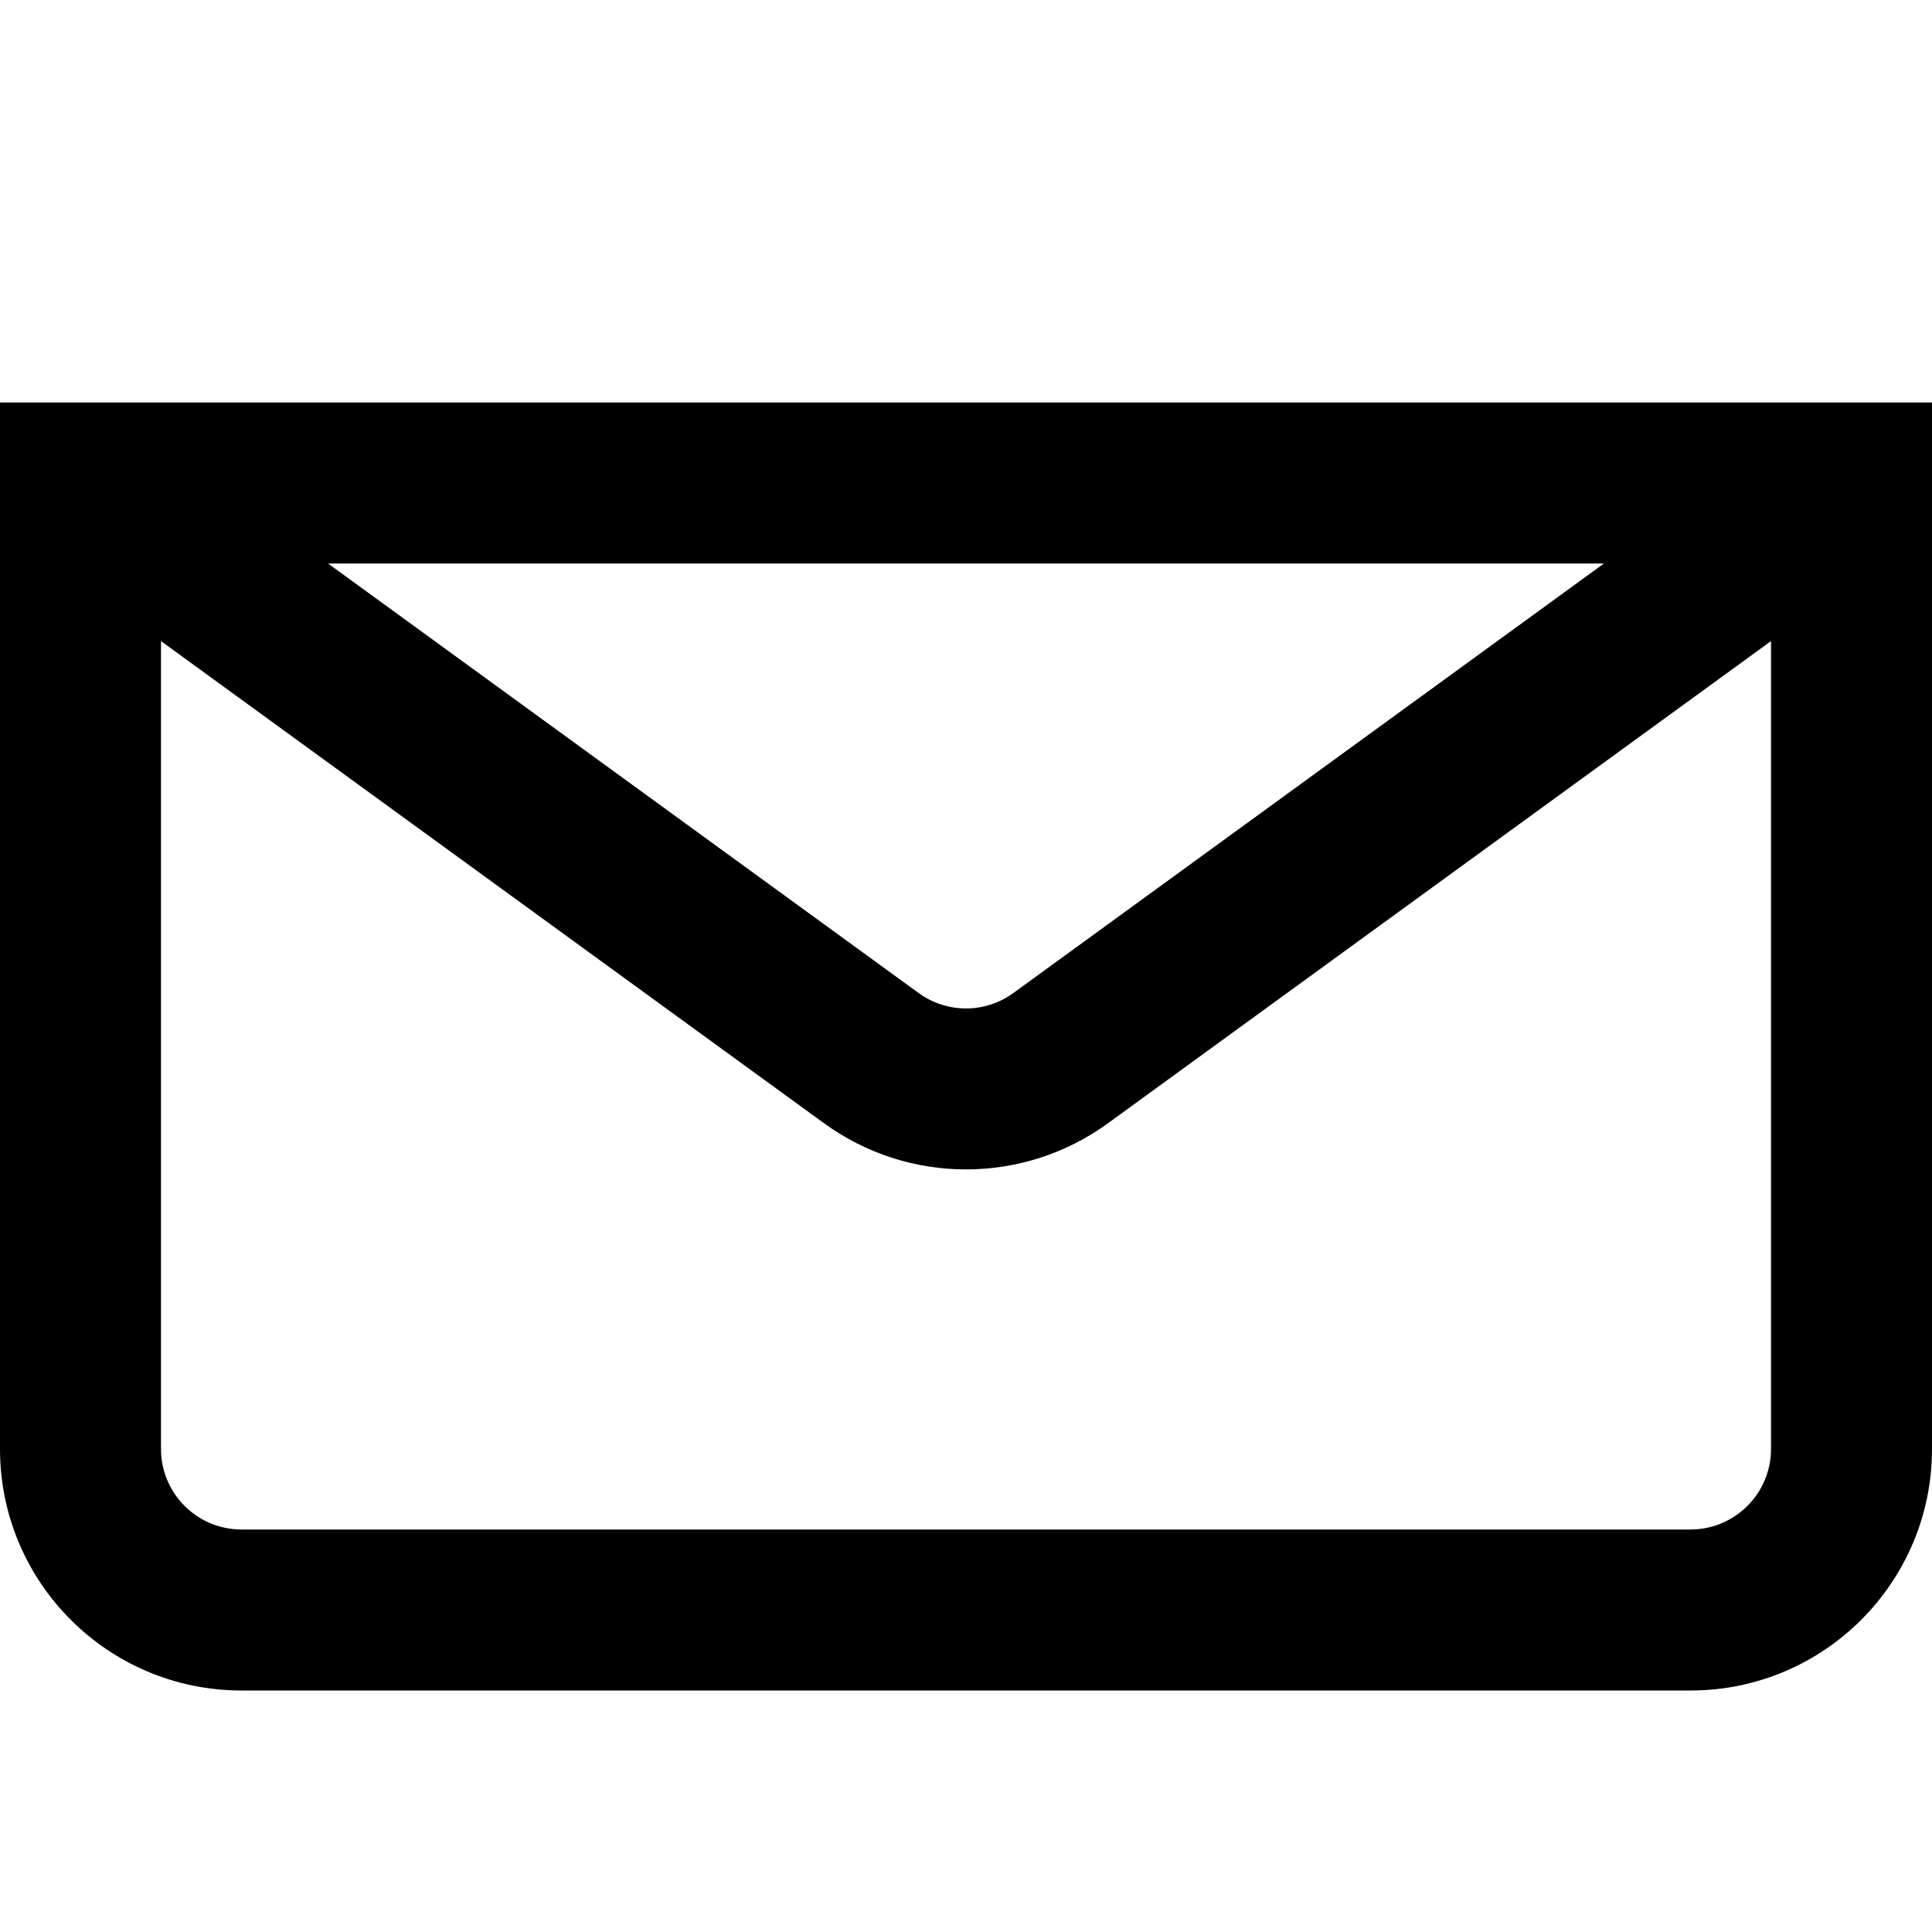 <?xml version="1.0" encoding="UTF-8"?> <svg xmlns="http://www.w3.org/2000/svg" width="24" height="24" viewBox="0 0 24 24" fill="none"><path fill-rule="evenodd" clip-rule="evenodd" d="M0 5H24V18C24 19.657 22.657 21 21 21H3C1.343 21 0 19.657 0 18V5ZM4.075 7L11.412 12.336C11.762 12.591 12.238 12.591 12.588 12.336L19.925 7H4.075ZM22 7.964L13.764 13.953C12.713 14.718 11.287 14.718 10.236 13.953L2 7.964V18C2 18.552 2.448 19 3 19H21C21.552 19 22 18.552 22 18V7.964Z" fill="black"></path></svg> 